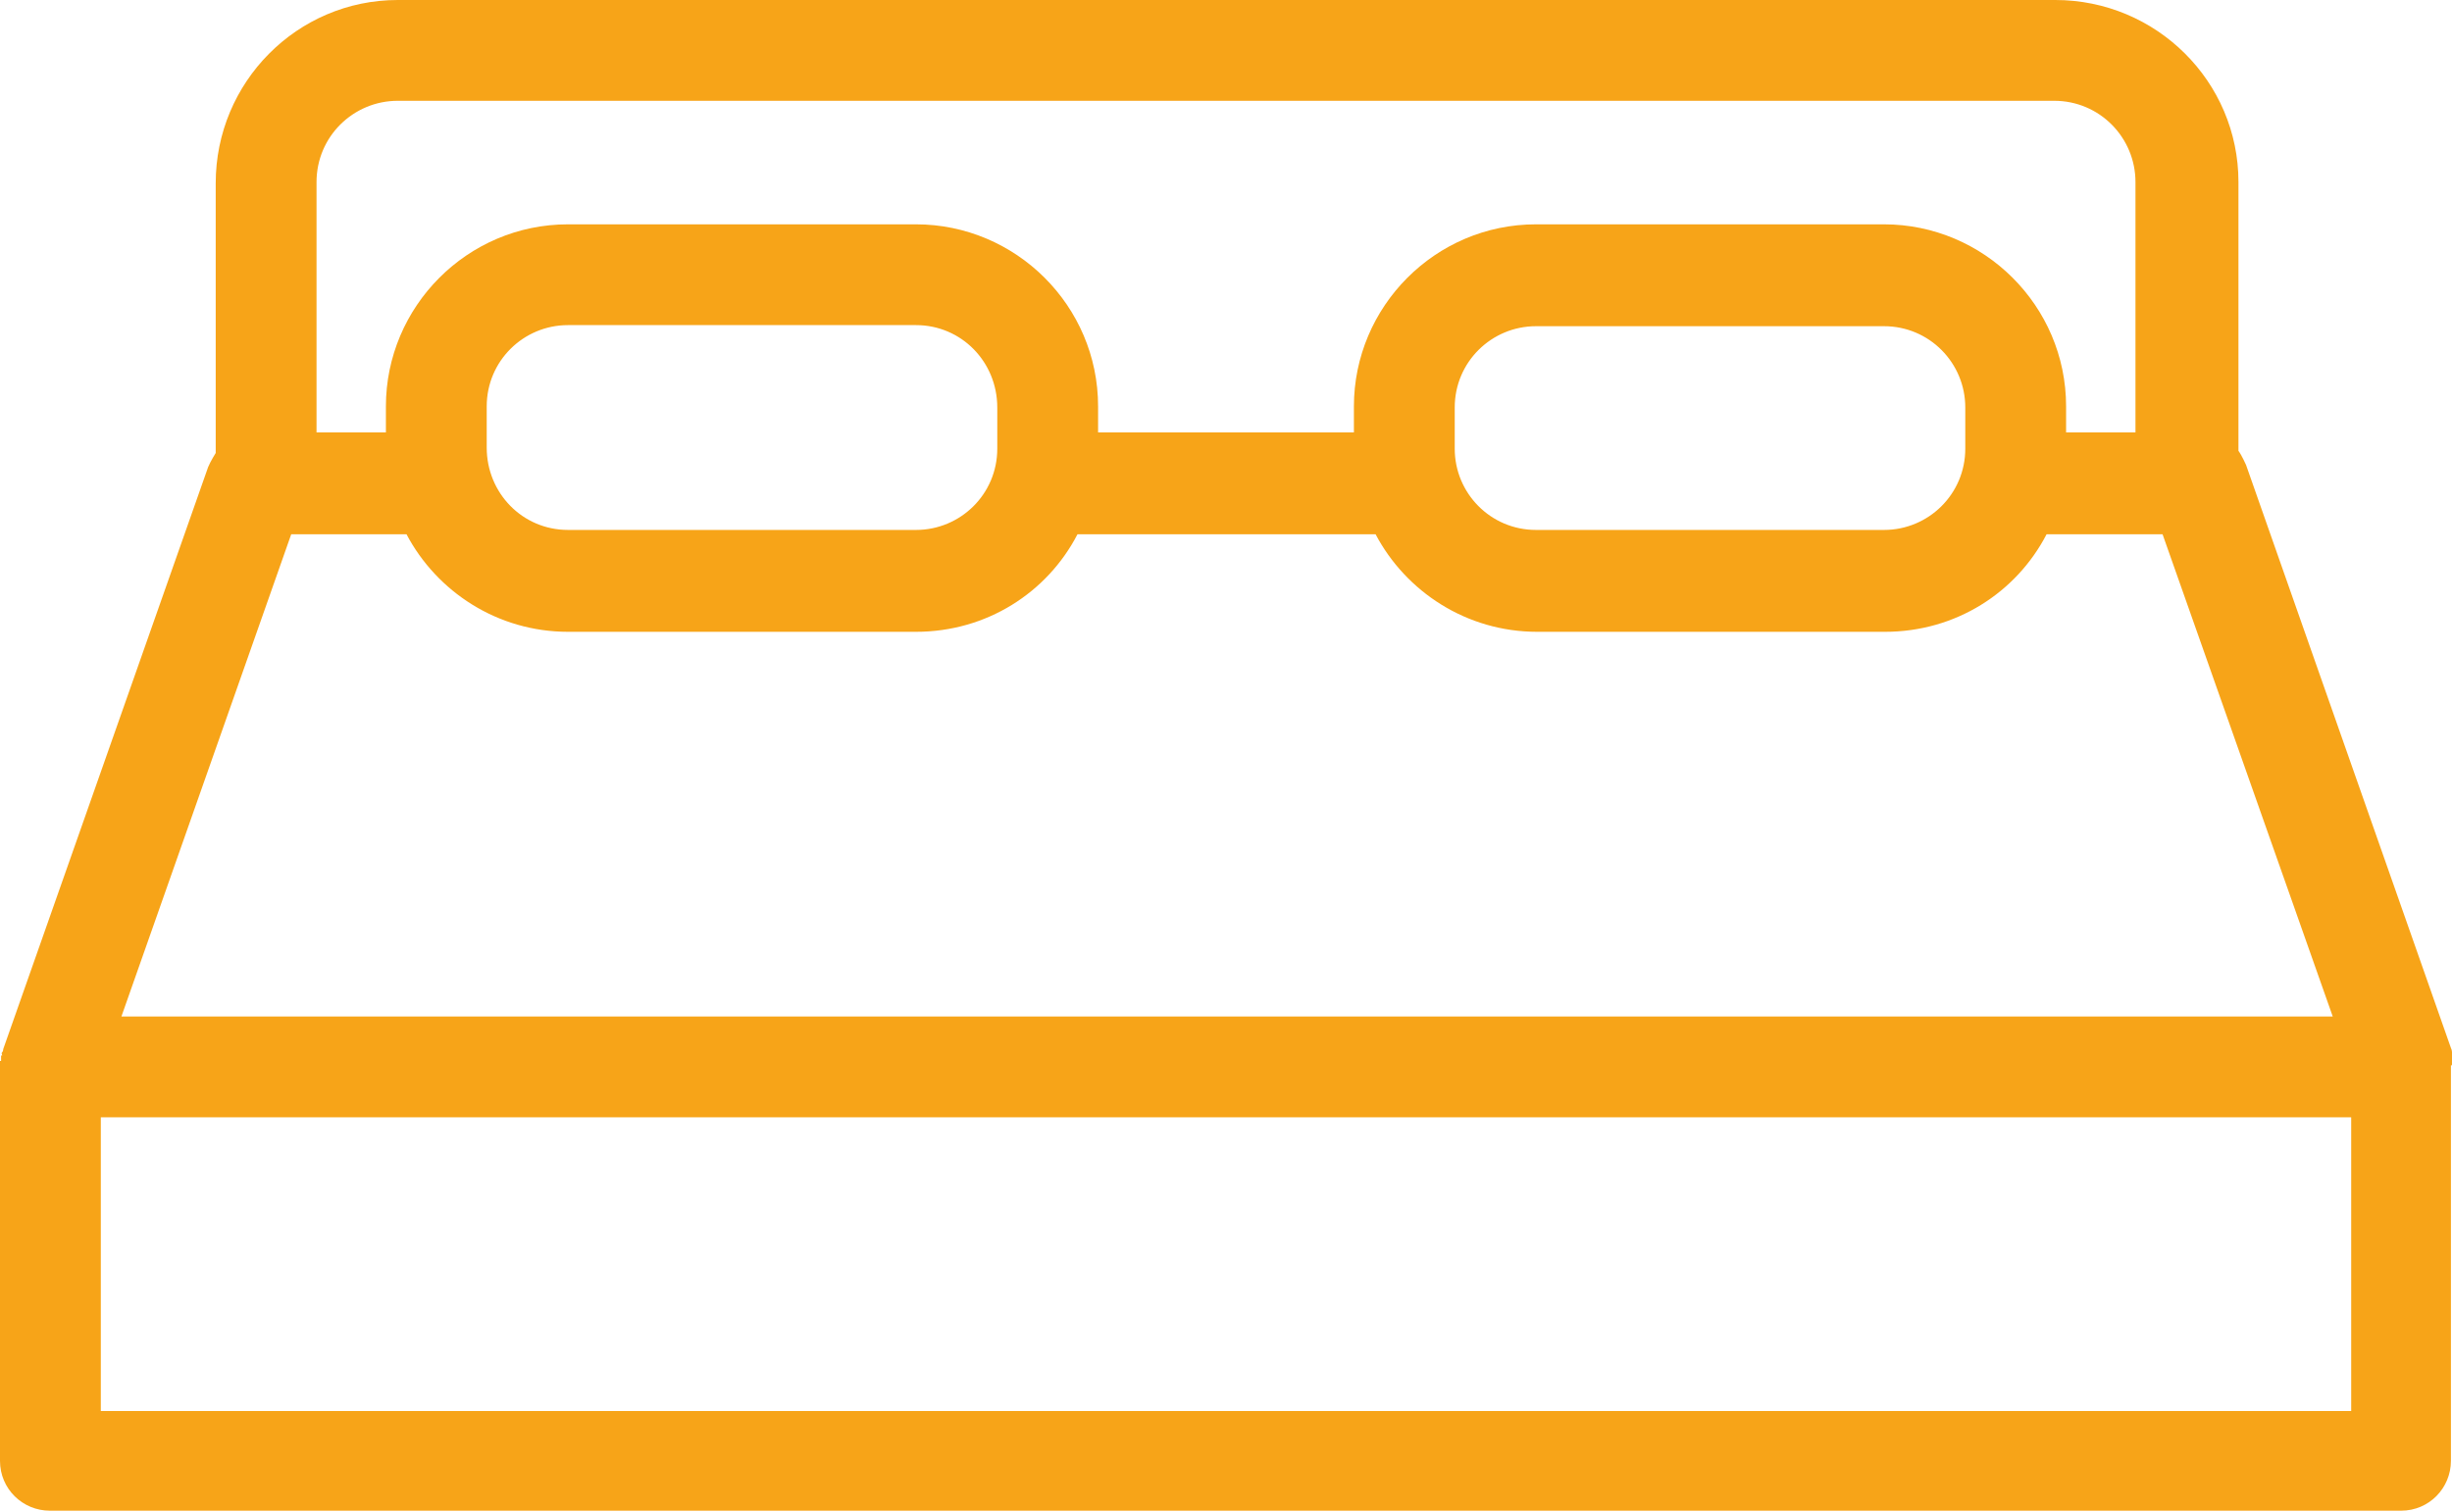<svg xmlns="http://www.w3.org/2000/svg" data-name="Capa 2" viewBox="0 0 22.62 13.95"><path d="M22.62 9.83v-.12s0-.02-.01-.04l-1.89-5.38s-.04-.09-.07-.13V1.68c0-.93-.76-1.68-1.69-1.68H3.67c-.93 0-1.68.76-1.68 1.69v2.49s-.05.08-.07.13L.03 9.68s0 .02-.01.03 0 .02 0 .03H.01v.05H0v3.69c0 .26.21.46.46.46h21.69c.26 0 .46-.21.46-.46V9.83ZM3.67.93h15.28c.42 0 .75.34.75.75v2.31h-.64v-.24c0-.93-.76-1.68-1.68-1.68h-3.21c-.93 0-1.68.76-1.68 1.68v.24h-2.36v-.24c0-.93-.76-1.68-1.68-1.68H5.24c-.93 0-1.68.76-1.68 1.68v.24h-.64V1.68c0-.42.34-.75.75-.75Zm14.46 2.83v.38c0 .42-.34.75-.75.75h-3.21c-.42 0-.75-.34-.75-.75v-.38c0-.42.34-.75.75-.75h3.21c.42 0 .75.34.75.75Zm-8.93 0v.38c0 .42-.34.75-.75.75H5.24c-.42 0-.75-.34-.75-.76v-.38c0-.42.34-.75.75-.75h3.21c.42 0 .75.34.75.76ZM2.68 4.93h1.07c.28.53.84.9 1.49.9h3.21c.65 0 1.21-.36 1.49-.9h2.75c.28.53.84.9 1.49.9h3.21c.65 0 1.21-.36 1.49-.9h1.07l1.57 4.45H1.12l1.57-4.46ZM.93 13.02v-2.71h20.76v2.71H.93Z" data-name="Capa 1" style="fill:#f7a418;stroke-width:0"/></svg>